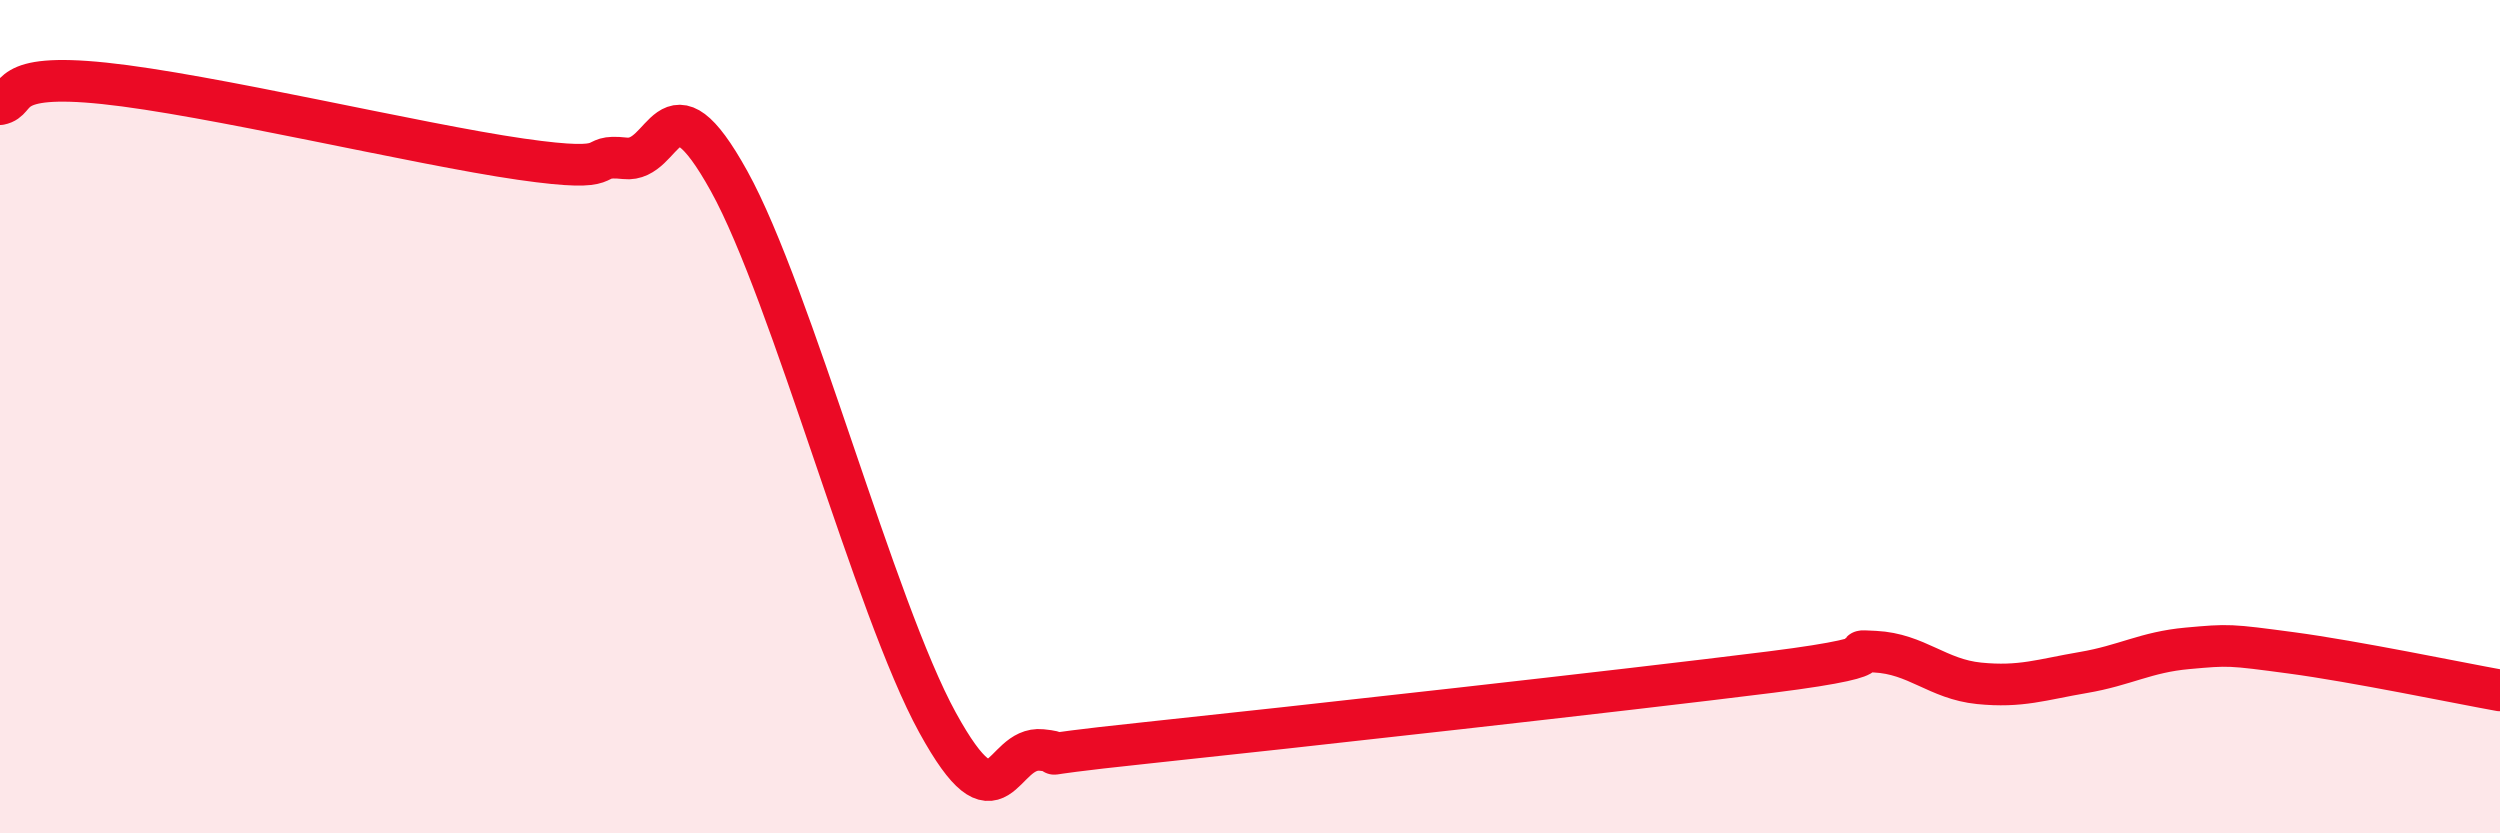 
    <svg width="60" height="20" viewBox="0 0 60 20" xmlns="http://www.w3.org/2000/svg">
      <path
        d="M 0,2.5 C 0.5,2.4 0,1.74 2.5,2 C 5,2.26 10,3.46 12.5,3.82 C 15,4.18 14,3.69 15,3.8 C 16,3.91 16,1.64 17.5,4.35 C 19,7.06 21,14.61 22.5,17.34 C 24,20.07 24,17.9 25,18 C 26,18.1 24,18.2 27.5,17.83 C 31,17.46 39,16.57 42.5,16.13 C 46,15.69 44,15.59 45,15.64 C 46,15.69 46.5,16.3 47.5,16.4 C 48.5,16.5 49,16.31 50,16.14 C 51,15.97 51.5,15.65 52.5,15.56 C 53.5,15.47 53.5,15.47 55,15.67 C 56.5,15.87 59,16.39 60,16.57L60 20L0 20Z"
        fill="#EB0A25"
        opacity="0.1"
        stroke-linecap="round"
        stroke-linejoin="round"
      />
      <path
        d="M 0,2.5 C 0.5,2.4 0,1.74 2.5,2 C 5,2.26 10,3.46 12.5,3.82 C 15,4.18 14,3.69 15,3.8 C 16,3.91 16,1.64 17.5,4.35 C 19,7.06 21,14.61 22.5,17.34 C 24,20.07 24,17.9 25,18 C 26,18.1 24,18.2 27.5,17.83 C 31,17.46 39,16.57 42.5,16.13 C 46,15.69 44,15.59 45,15.64 C 46,15.69 46.5,16.3 47.5,16.4 C 48.5,16.5 49,16.31 50,16.14 C 51,15.97 51.5,15.65 52.5,15.56 C 53.5,15.47 53.5,15.47 55,15.67 C 56.5,15.87 59,16.39 60,16.57"
        stroke="#EB0A25"
        stroke-width="1"
        fill="none"
        stroke-linecap="round"
        stroke-linejoin="round"
      />
    </svg>
  